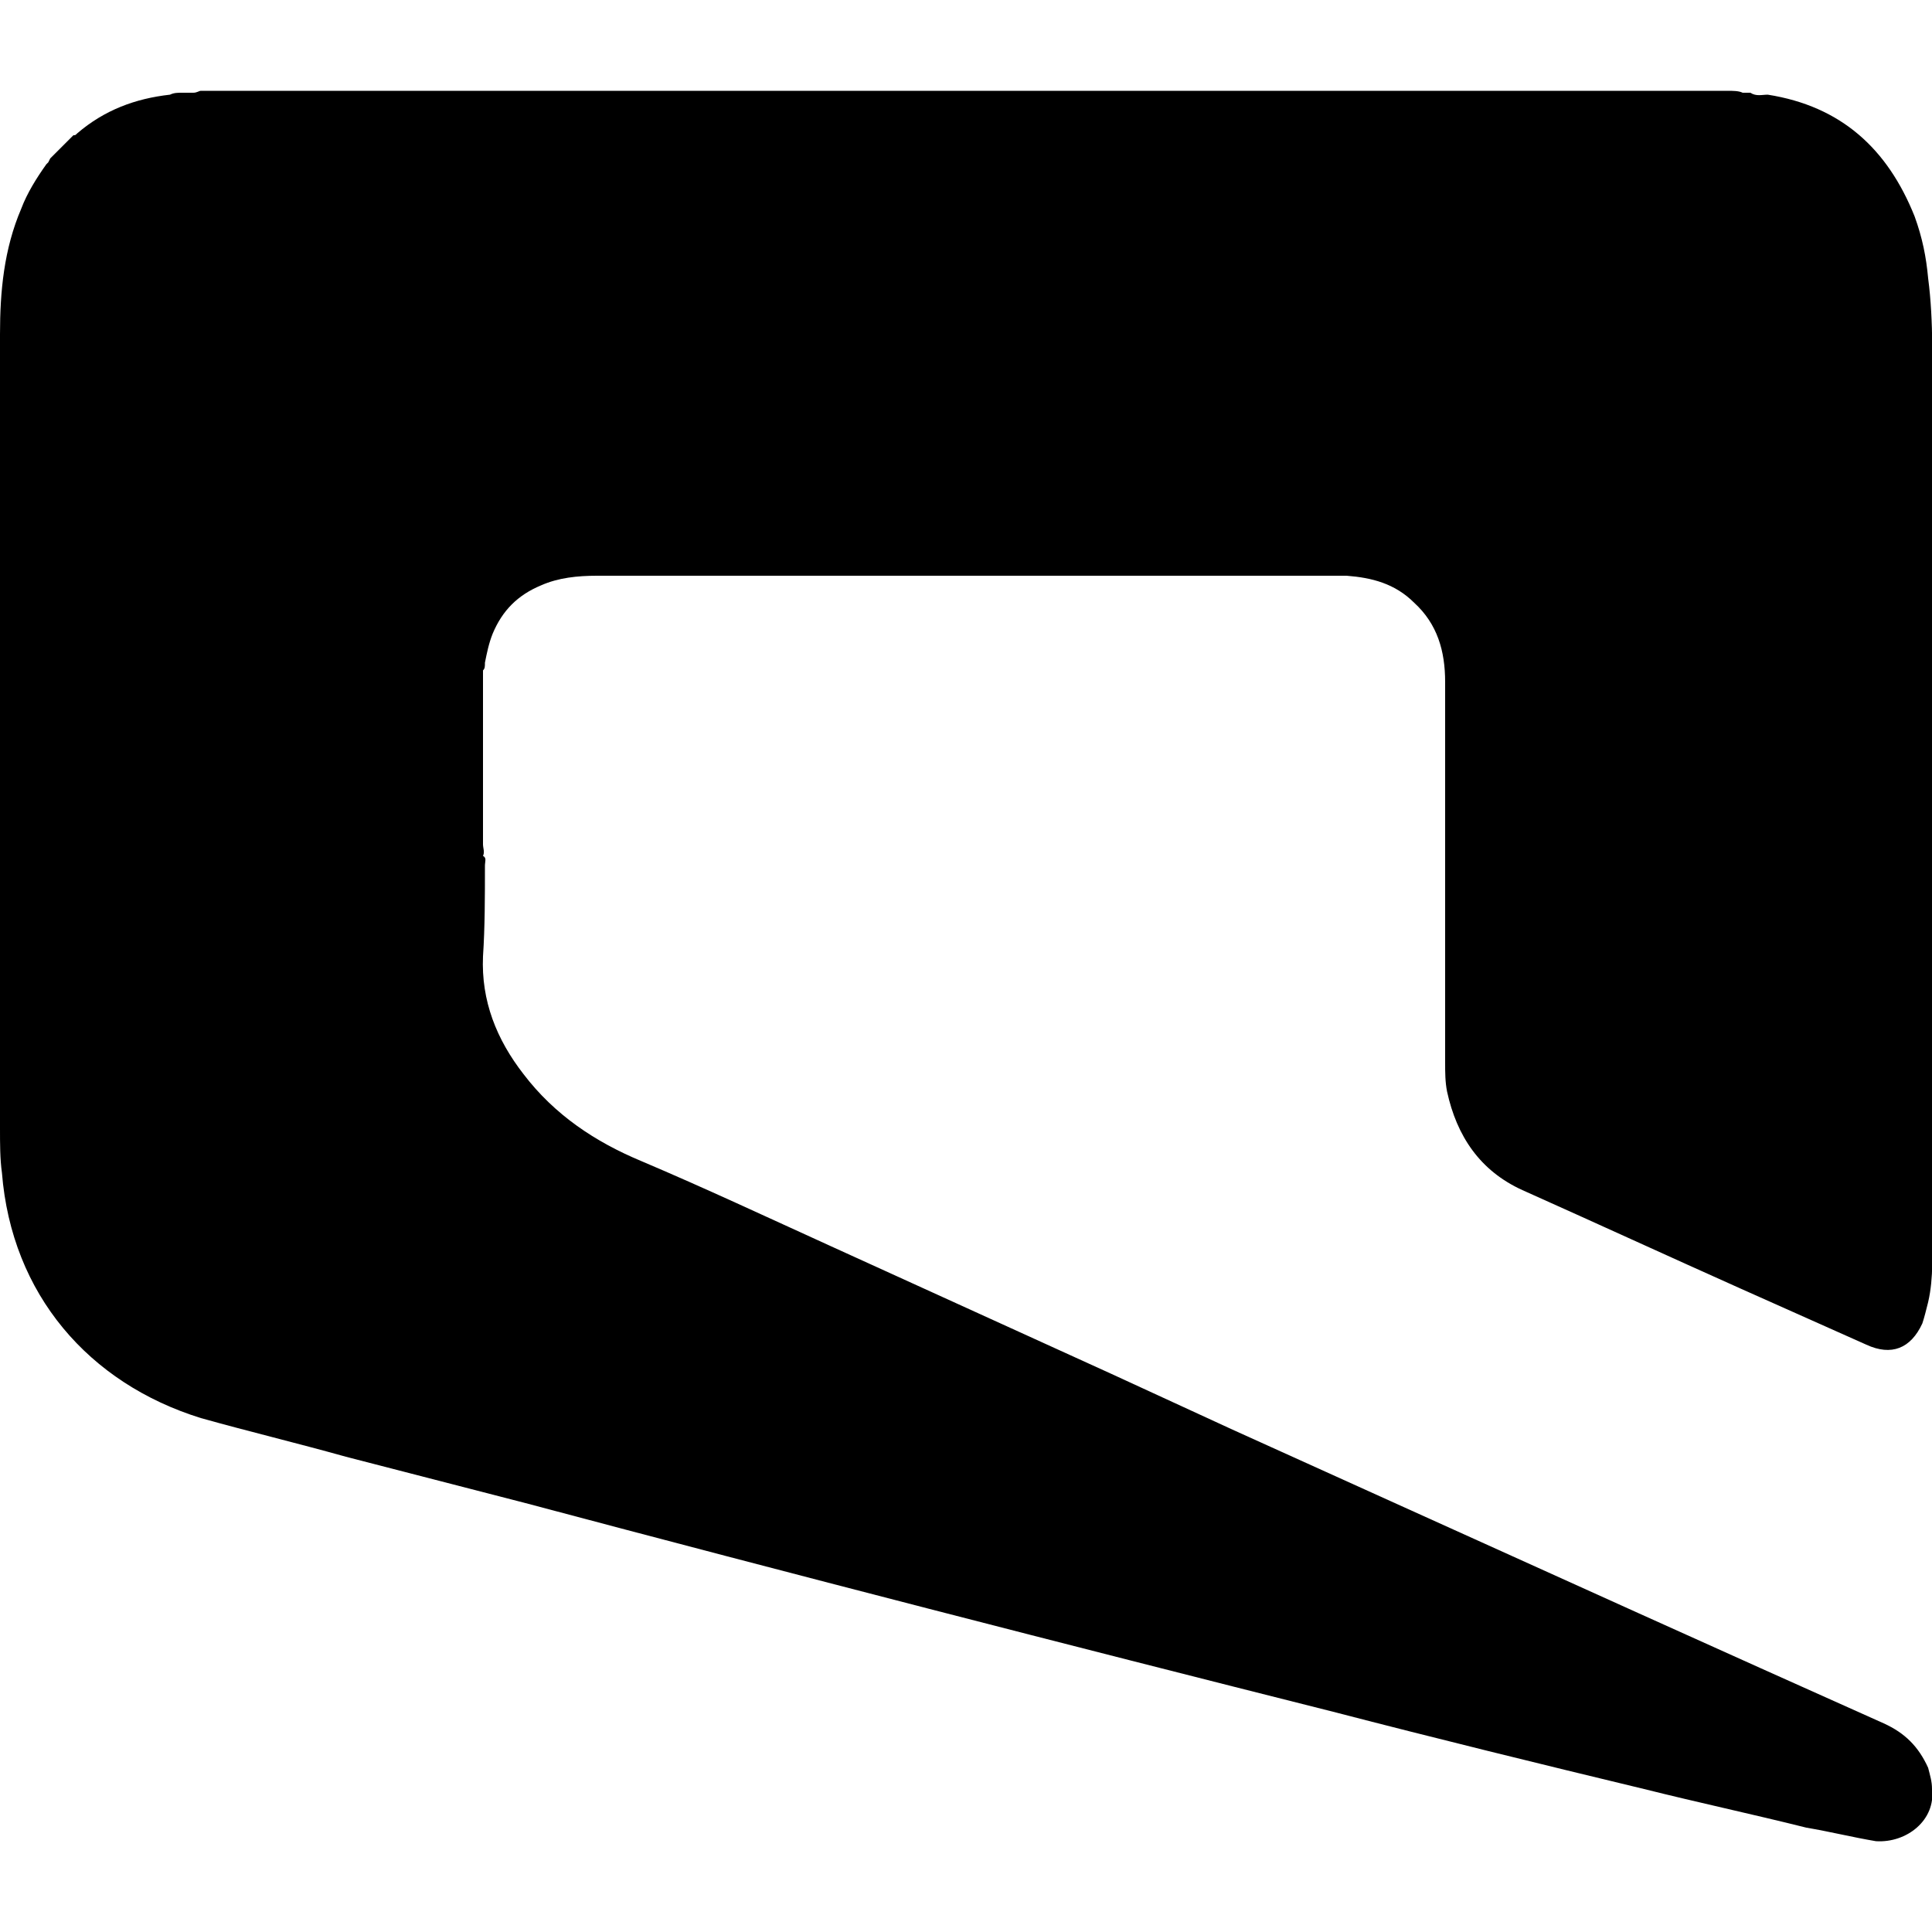 <svg width="64" height="64" viewBox="0 0 1000 1000" xmlns="http://www.w3.org/2000/svg"><path d="M749 565c5 23 17 41 39 51 38 17 75 34 113 51l65 29c13 6 23 2 29-11 1-3 2-7 3-11 3-13 2-26 2-39V213c0-23 1-46-2-69-1-11-3-21-7-32-14-35-38-57-76-63-3 0-6 1-9-1h-4c-2-1-5-1-8-1H104c-1 0-2 1-4 1h-6c-2 0-4 0-6 1-18 2-34 8-48 20-1 1-1 1-2 1l-2 2-1 1-2 2-1 1-1 1-1 1-1 1-1 1-2 2-1 2-1 1c-5 7-10 15-13 23-9 21-11 43-11 65v411c0 8 0 16 1 23 5 63 45 109 103 127 25 7 50 13 75 20l93 24c139 37 279 73 418 108 54 14 107 27 161 40 28 7 56 13 84 20 12 2 24 5 36 7 16 1 31-11 29-27 0-4-1-7-2-11-5-11-12-18-23-23-85-38-169-76-253-114l-84-38-63-29-145-66c-33-15-65-30-98-44-24-10-45-24-61-45-14-18-22-38-21-61 1-15 1-31 1-47 0-2 1-4-1-5 1-2 0-4 0-6v-90c1-1 1-2 1-4 1-5 2-10 4-15 5-12 13-20 25-25 9-4 19-5 29-5h388c13 1 25 4 35 14 12 11 16 25 16 41v197c0 5 0 10 1 15zM29 78z"/></svg>
